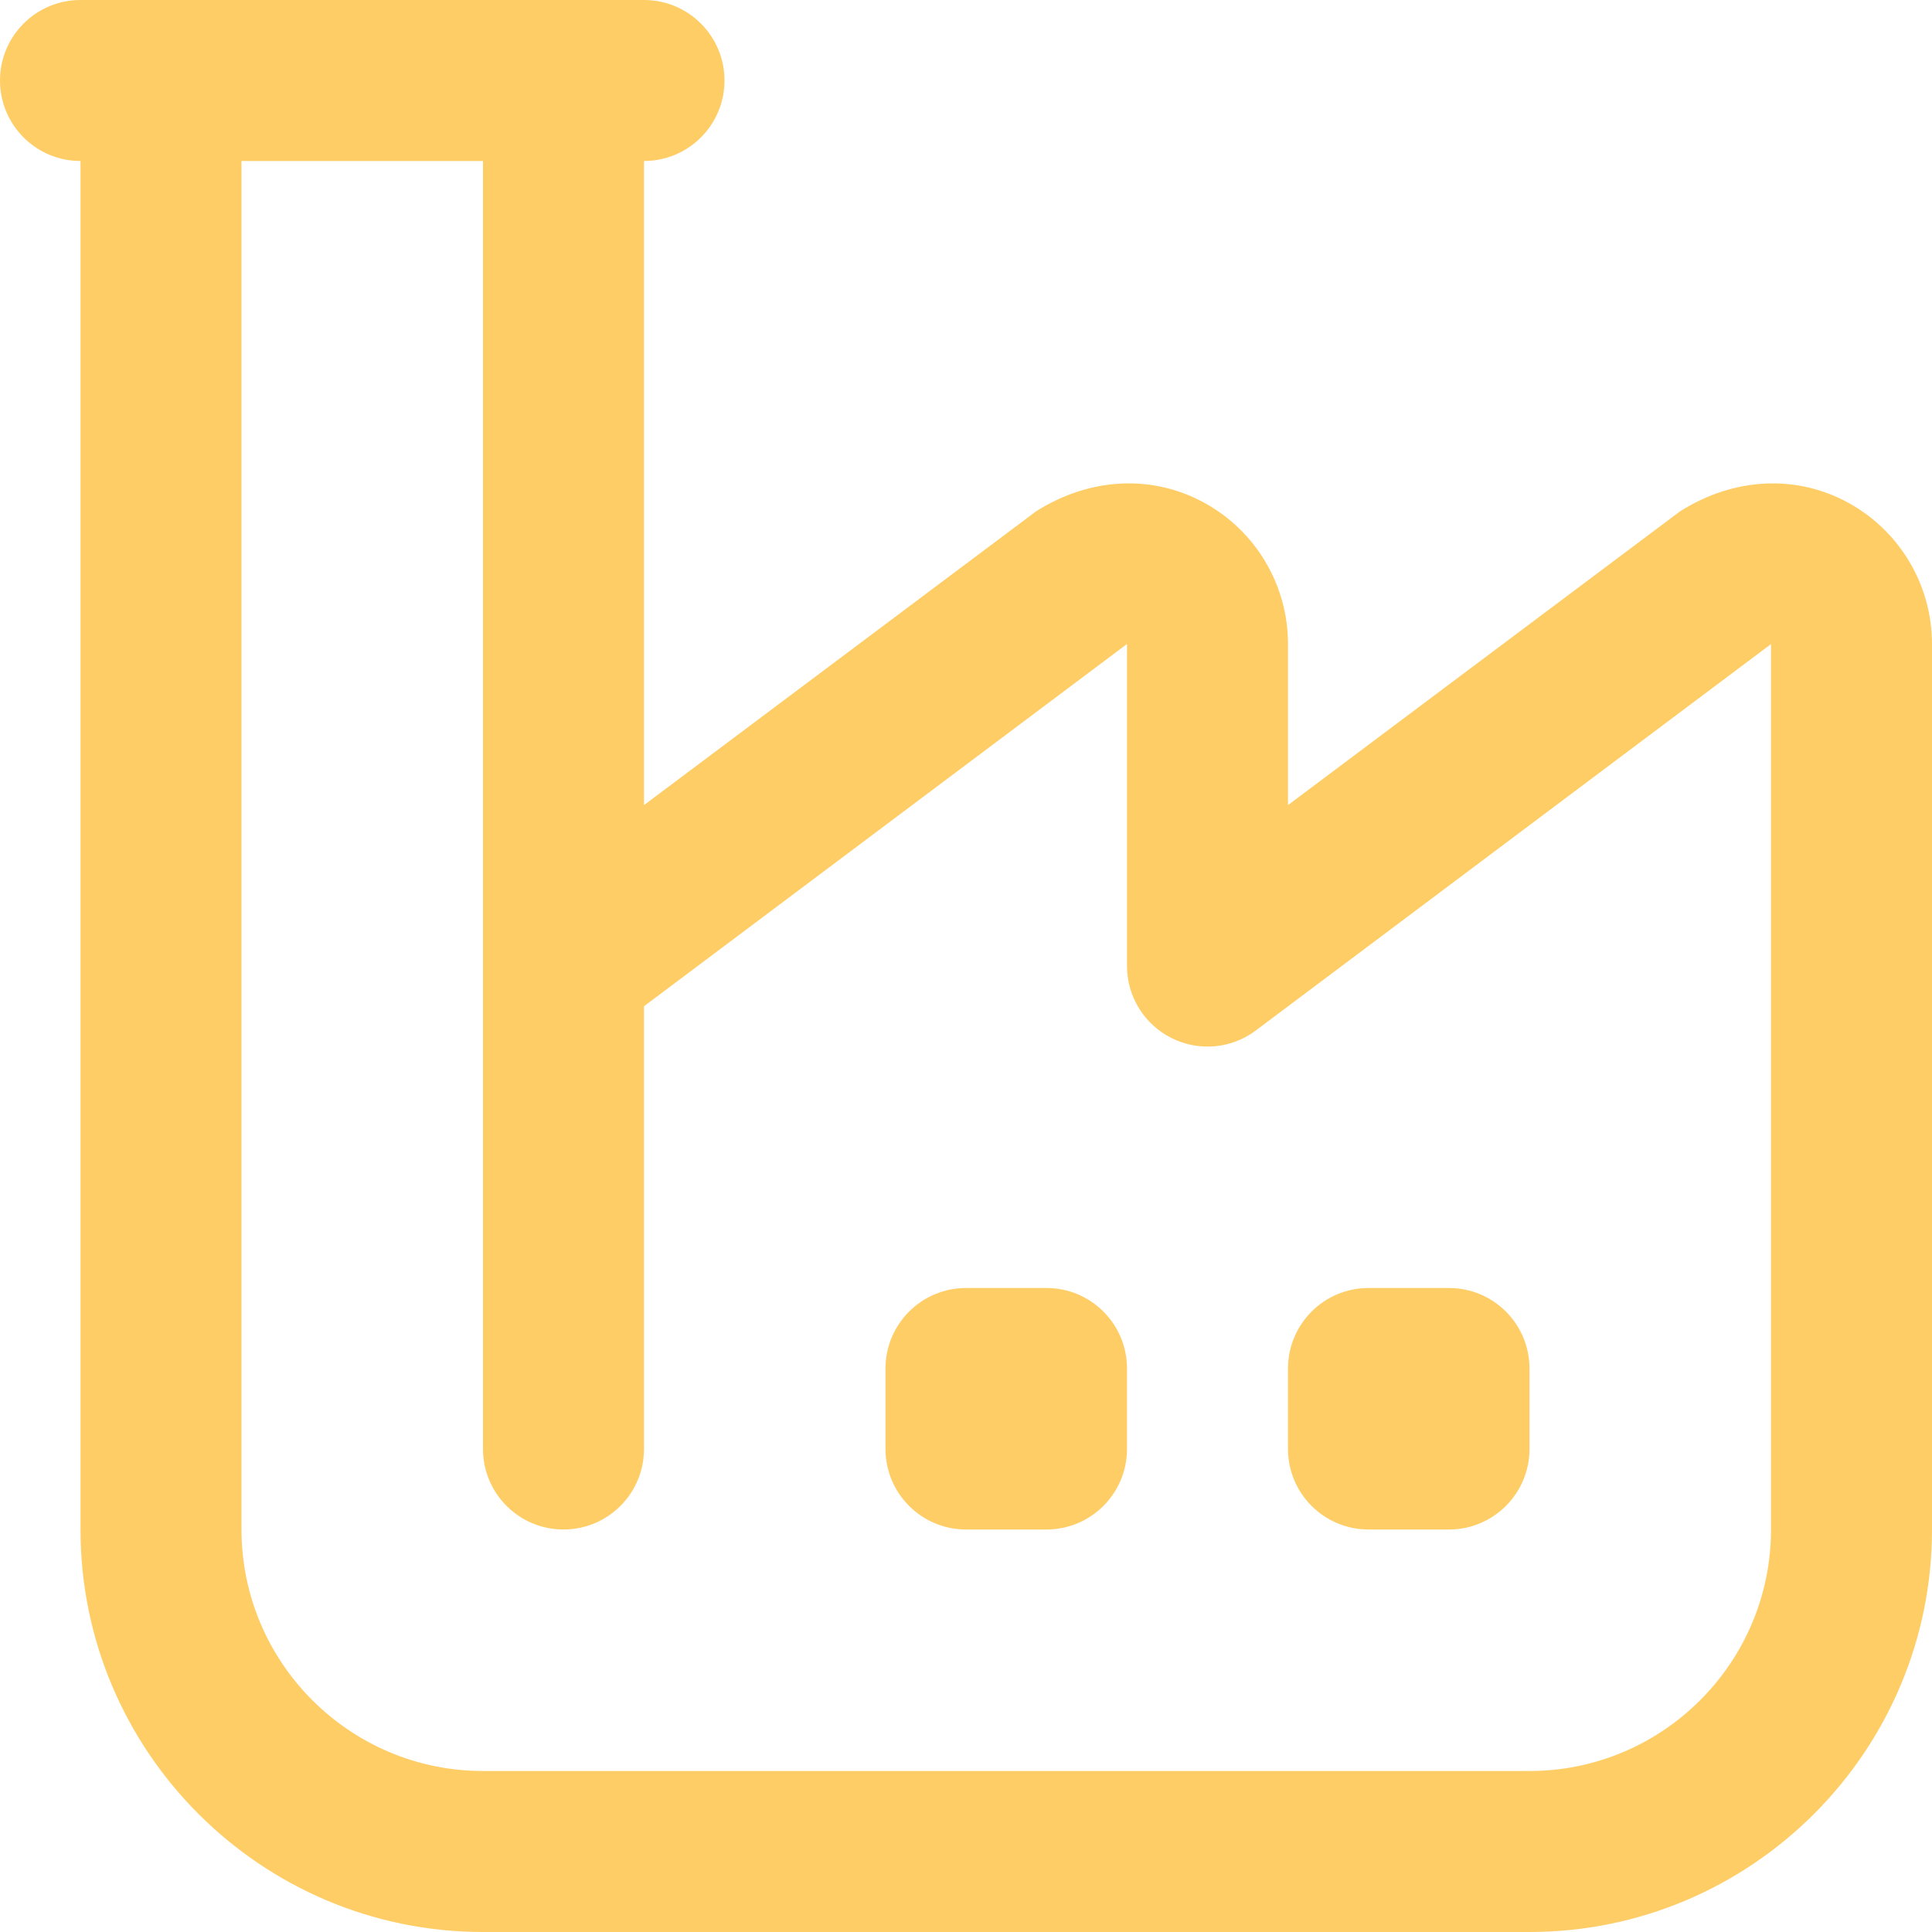 <svg width="24" height="24" viewBox="0 0 24 24" fill="none" xmlns="http://www.w3.org/2000/svg">
<g clip-path="url(#clip0_1_3040)">
<path d="M22.97 6.251C22.333 5.897 21.555 5.92 20.87 6.352L16 10.001V8C16 7.273 15.605 6.603 14.97 6.251C14.333 5.897 13.554 5.92 12.87 6.352L8 10.001V2C8.553 2 9 1.552 9 1C9 0.448 8.553 0 8 0H1C0.447 0 0 0.448 0 1C0 1.552 0.447 2 1 2V19C1 21.757 3.243 24 6 24H19C21.757 24 24 21.757 24 19V8C24 7.273 23.605 6.603 22.97 6.251ZM22 19C22 20.654 20.654 22 19 22H6C4.346 22 3 20.654 3 19V2H6V11.991C6 11.998 6 12.005 6 12.011V18C6 18.552 6.447 19 7 19C7.553 19 8 18.552 8 18V12.5L14 8V12C14 12.379 14.214 12.725 14.553 12.895C14.892 13.065 15.296 13.029 15.6 12.801L22 8.001V19ZM14 17V18C14 18.552 13.552 19 13 19H12C11.448 19 11 18.552 11 18V17C11 16.448 11.448 16 12 16H13C13.552 16 14 16.448 14 17ZM16 18V17C16 16.448 16.448 16 17 16H18C18.552 16 19 16.448 19 17V18C19 18.552 18.552 19 18 19H17C16.448 19 16 18.552 16 18Z" fill="#FFCD66"/>
</g>
<defs>
<clipPath id="clip0_1_3040">
<rect width="24" height="24" fill="white"/>
</clipPath>
</defs>
</svg>
